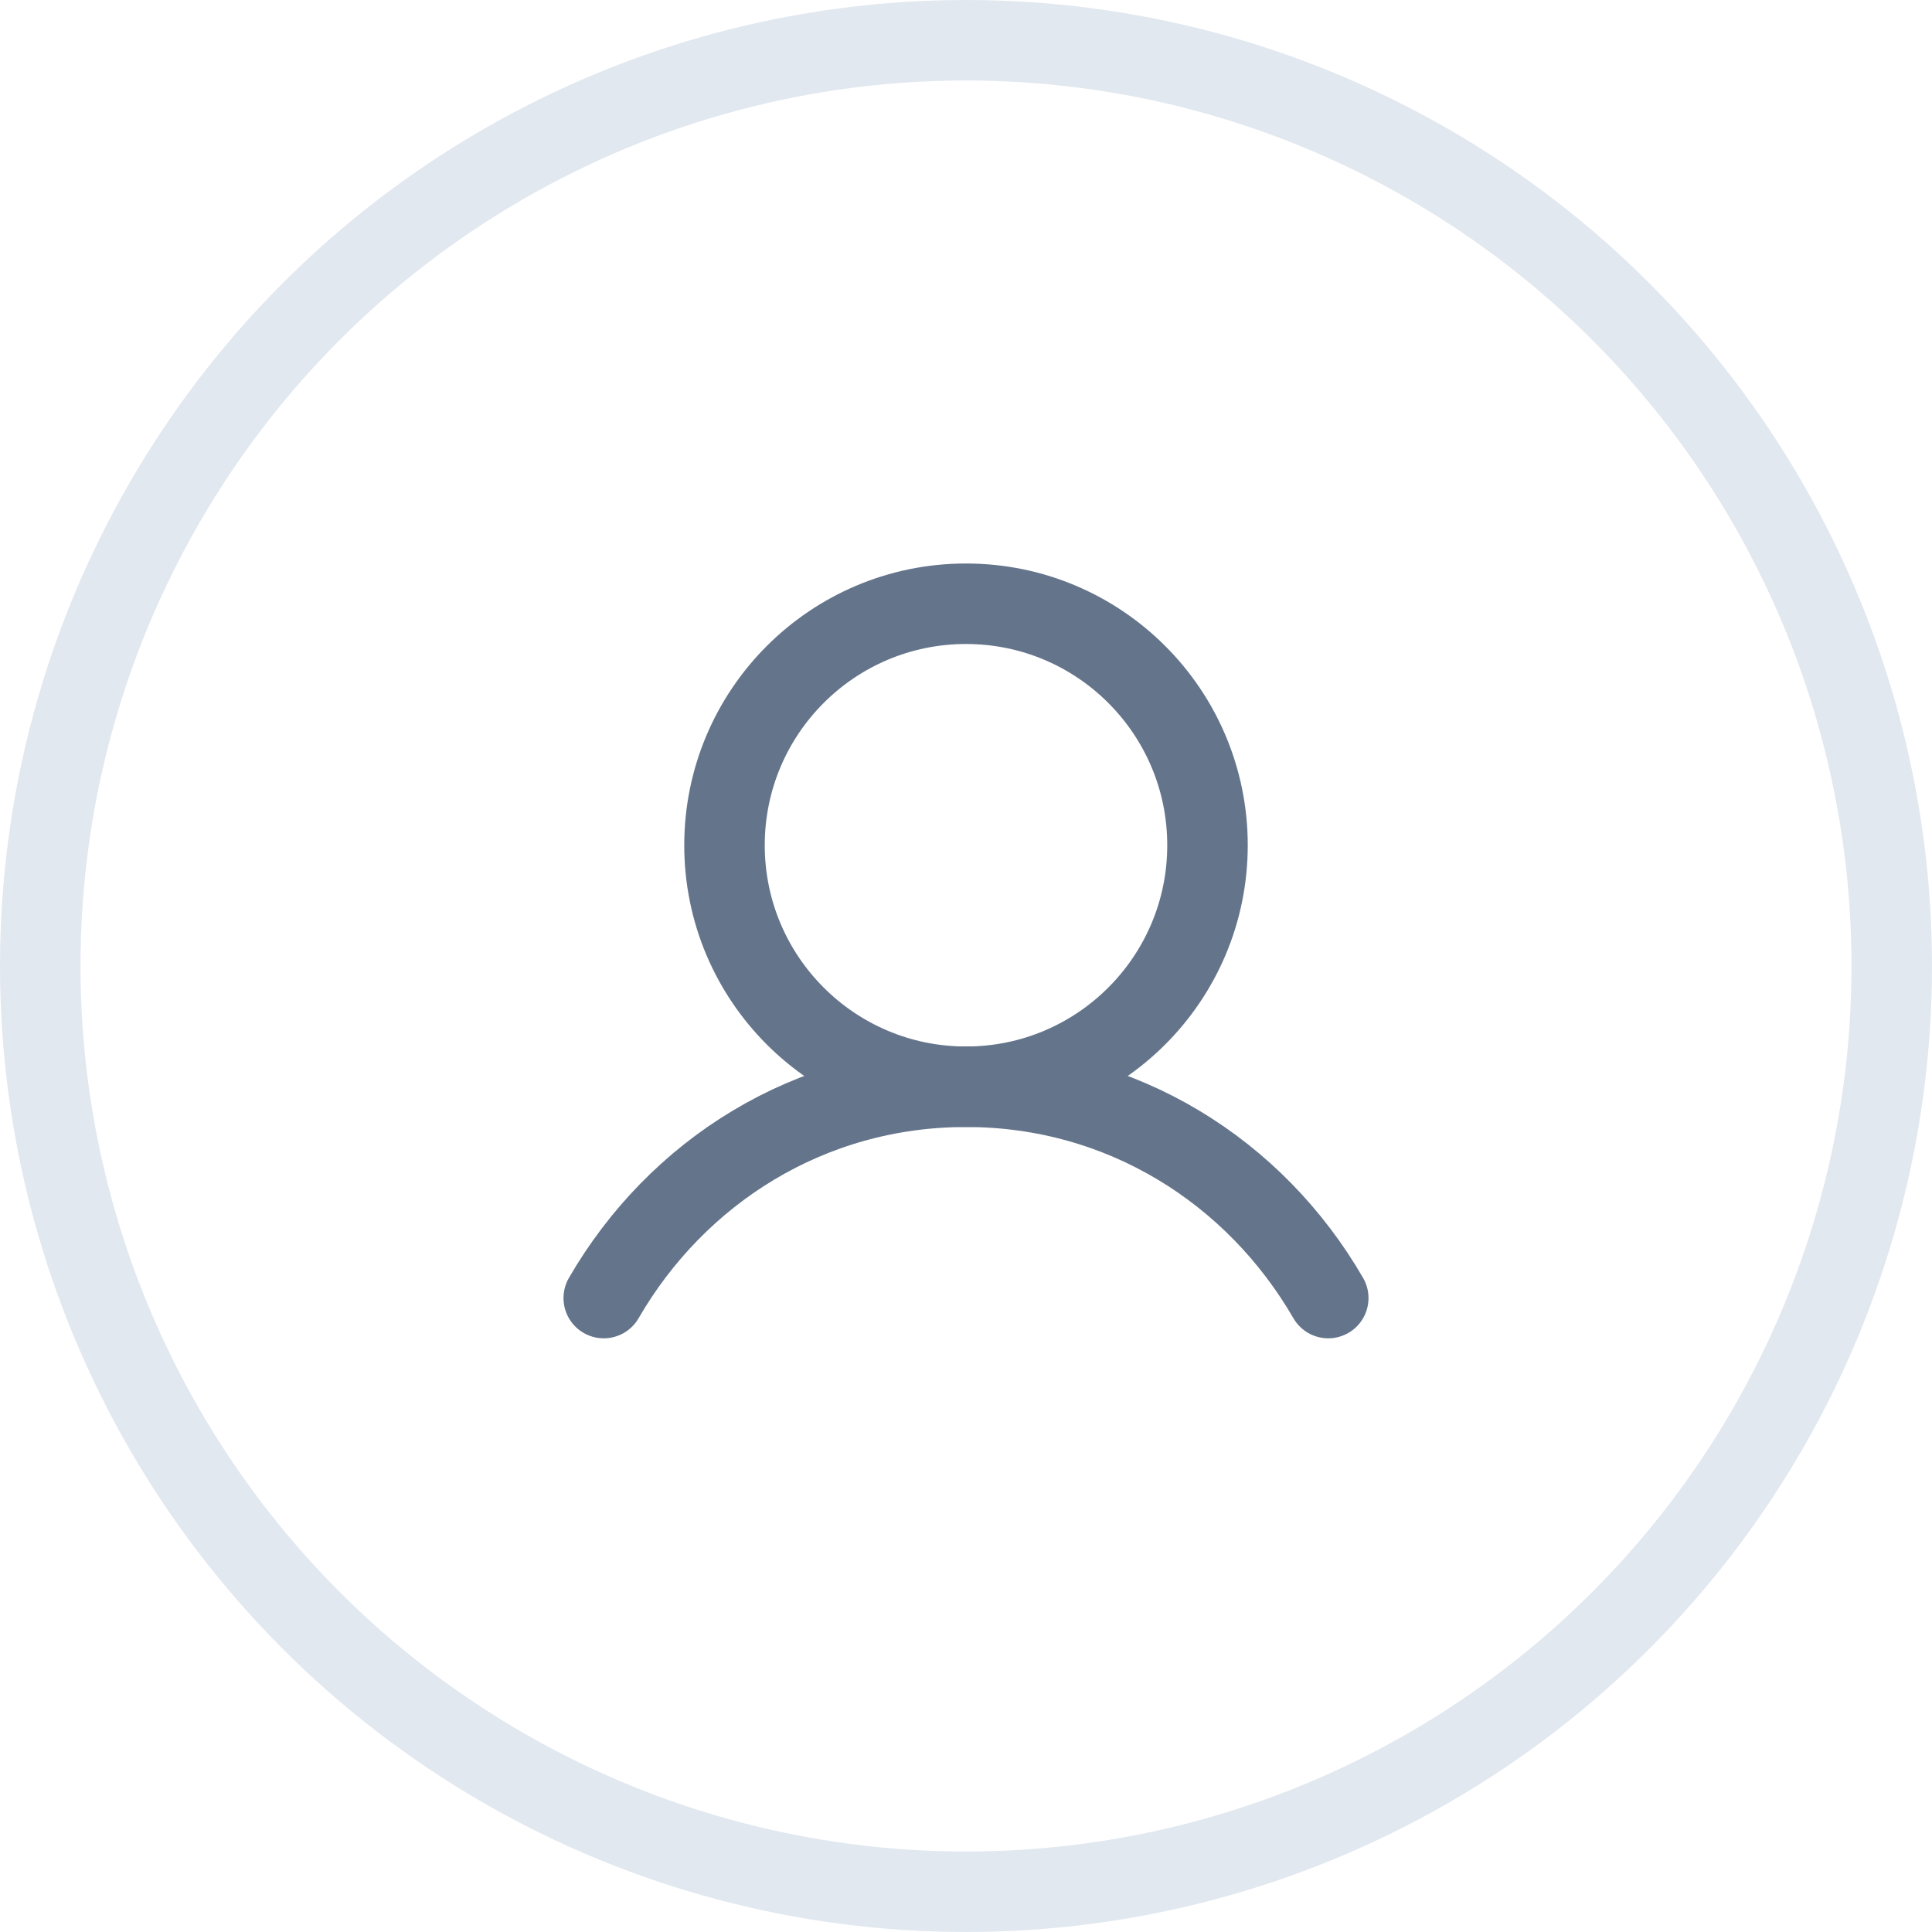 <svg xmlns="http://www.w3.org/2000/svg" width="48" height="48" viewBox="0 0 48 48" fill="none"><g clip-path="url(#clip0_5731_2821)"><path d="M24 27C27.314 27 30 24.314 30 21C30 17.686 27.314 15 24 15C20.686 15 18 17.686 18 21C18 24.314 20.686 27 24 27Z" stroke="#64748B" stroke-width="2" stroke-linecap="round" stroke-linejoin="round"></path><path d="M15 32.25C16.816 29.112 20.114 27 24 27C27.886 27 31.184 29.112 33 32.25" stroke="#64748B" stroke-width="2" stroke-linecap="round" stroke-linejoin="round"></path></g><circle cx="24" cy="24" r="23" stroke="#E2E8F0" stroke-width="2"></circle><defs><clipPath id="clip0_5731_2821"><rect width="24" height="24" fill="white" transform="translate(12 12)"></rect></clipPath></defs></svg>